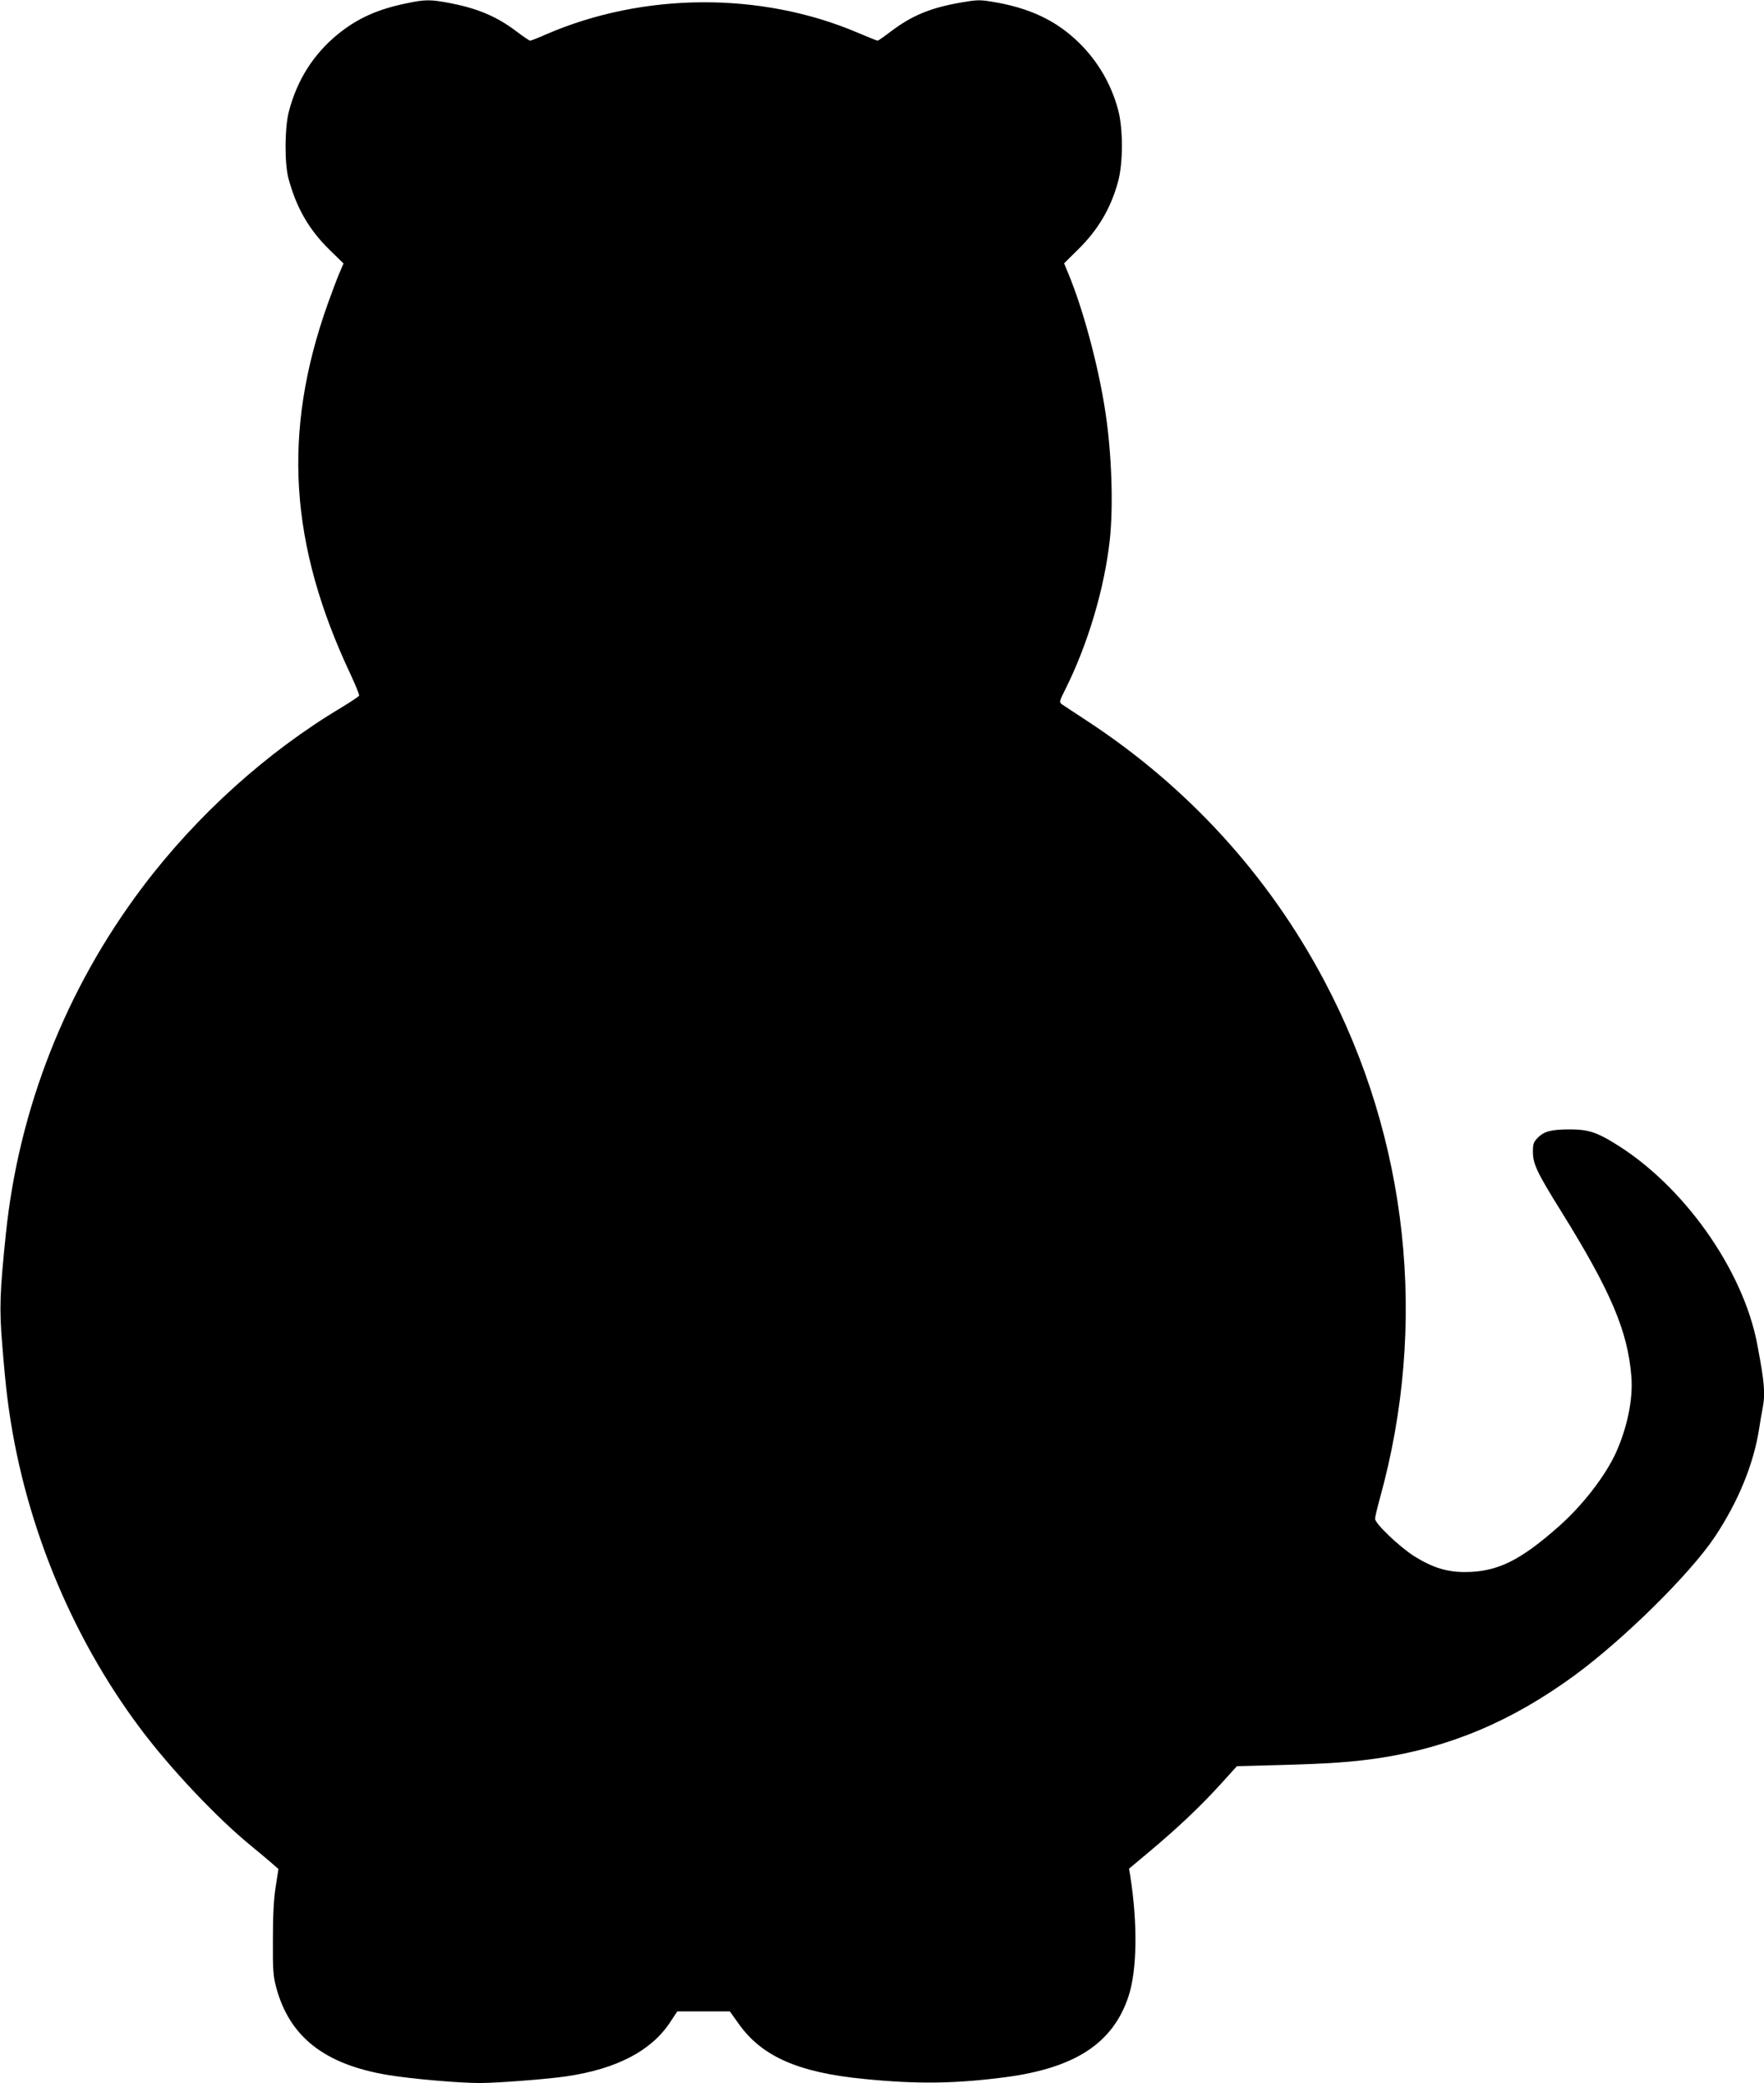 <?xml version="1.0" standalone="no"?>
<!DOCTYPE svg PUBLIC "-//W3C//DTD SVG 20010904//EN"
 "http://www.w3.org/TR/2001/REC-SVG-20010904/DTD/svg10.dtd">
<svg version="1.0" xmlns="http://www.w3.org/2000/svg"
 width="1084pt" height="1280pt" viewBox="0 0 1084 1280"
 preserveAspectRatio="xMidYMid meet">
<g transform="translate(0,1280) scale(0.1,-0.1)"
fill="#000000" stroke="none">
<path d="M2495 12779 c-174 -36 -297 -91 -416 -187 -152 -123 -255 -285 -305
-482 -25 -100 -26 -316 -1 -408 49 -180 125 -313 254 -439 l84 -82 -27 -63
c-15 -35 -46 -119 -71 -188 -279 -786 -236 -1476 144 -2280 29 -63 52 -119 50
-125 -3 -5 -49 -36 -103 -69 -464 -276 -898 -668 -1231 -1111 -468 -622 -758
-1359 -837 -2128 -37 -357 -41 -459 -22 -682 9 -116 23 -264 32 -330 91 -727
381 -1447 819 -2030 184 -245 466 -544 675 -715 57 -47 118 -98 137 -115 l34
-30 -17 -110 c-12 -76 -17 -176 -17 -325 -1 -190 2 -224 21 -295 82 -302 297
-470 682 -535 142 -24 438 -50 568 -50 109 0 418 24 532 41 307 45 519 155
635 328 l47 71 161 0 162 0 55 -77 c142 -200 367 -299 770 -338 328 -33 563
-29 870 11 427 57 658 208 754 494 54 162 58 450 11 746 l-7 41 123 103 c174
146 310 274 434 410 l106 117 267 7 c291 8 441 18 602 42 436 65 821 227 1206
509 304 223 709 623 861 850 144 216 239 447 273 665 6 41 16 97 21 123 18 93
13 155 -32 394 -87 463 -457 984 -883 1241 -106 65 -161 82 -266 82 -116 0
-160 -11 -200 -51 -26 -27 -30 -37 -30 -87 0 -74 25 -127 172 -363 307 -494
411 -738 433 -1019 11 -136 -25 -312 -95 -467 -65 -142 -202 -320 -348 -450
-241 -214 -382 -283 -580 -283 -111 0 -198 27 -308 95 -90 56 -244 202 -244
232 0 11 13 66 29 124 298 1073 176 2209 -343 3186 -342 645 -837 1187 -1451
1590 -77 50 -148 98 -159 105 -18 13 -17 17 21 93 138 276 240 618 273 919 22
206 12 522 -26 776 -41 279 -137 640 -231 864 l-24 58 83 82 c125 122 204 255
249 421 31 114 31 326 0 440 -42 157 -123 296 -237 409 -141 140 -309 219
-541 256 -72 12 -93 11 -185 -5 -191 -33 -304 -80 -436 -180 -39 -30 -75 -55
-79 -55 -3 0 -59 22 -122 49 -594 253 -1316 249 -1915 -10 -49 -22 -93 -39
-98 -39 -5 0 -40 24 -79 53 -122 94 -242 145 -414 178 -120 23 -153 23 -270
-2z"/>
</g>
</svg>
